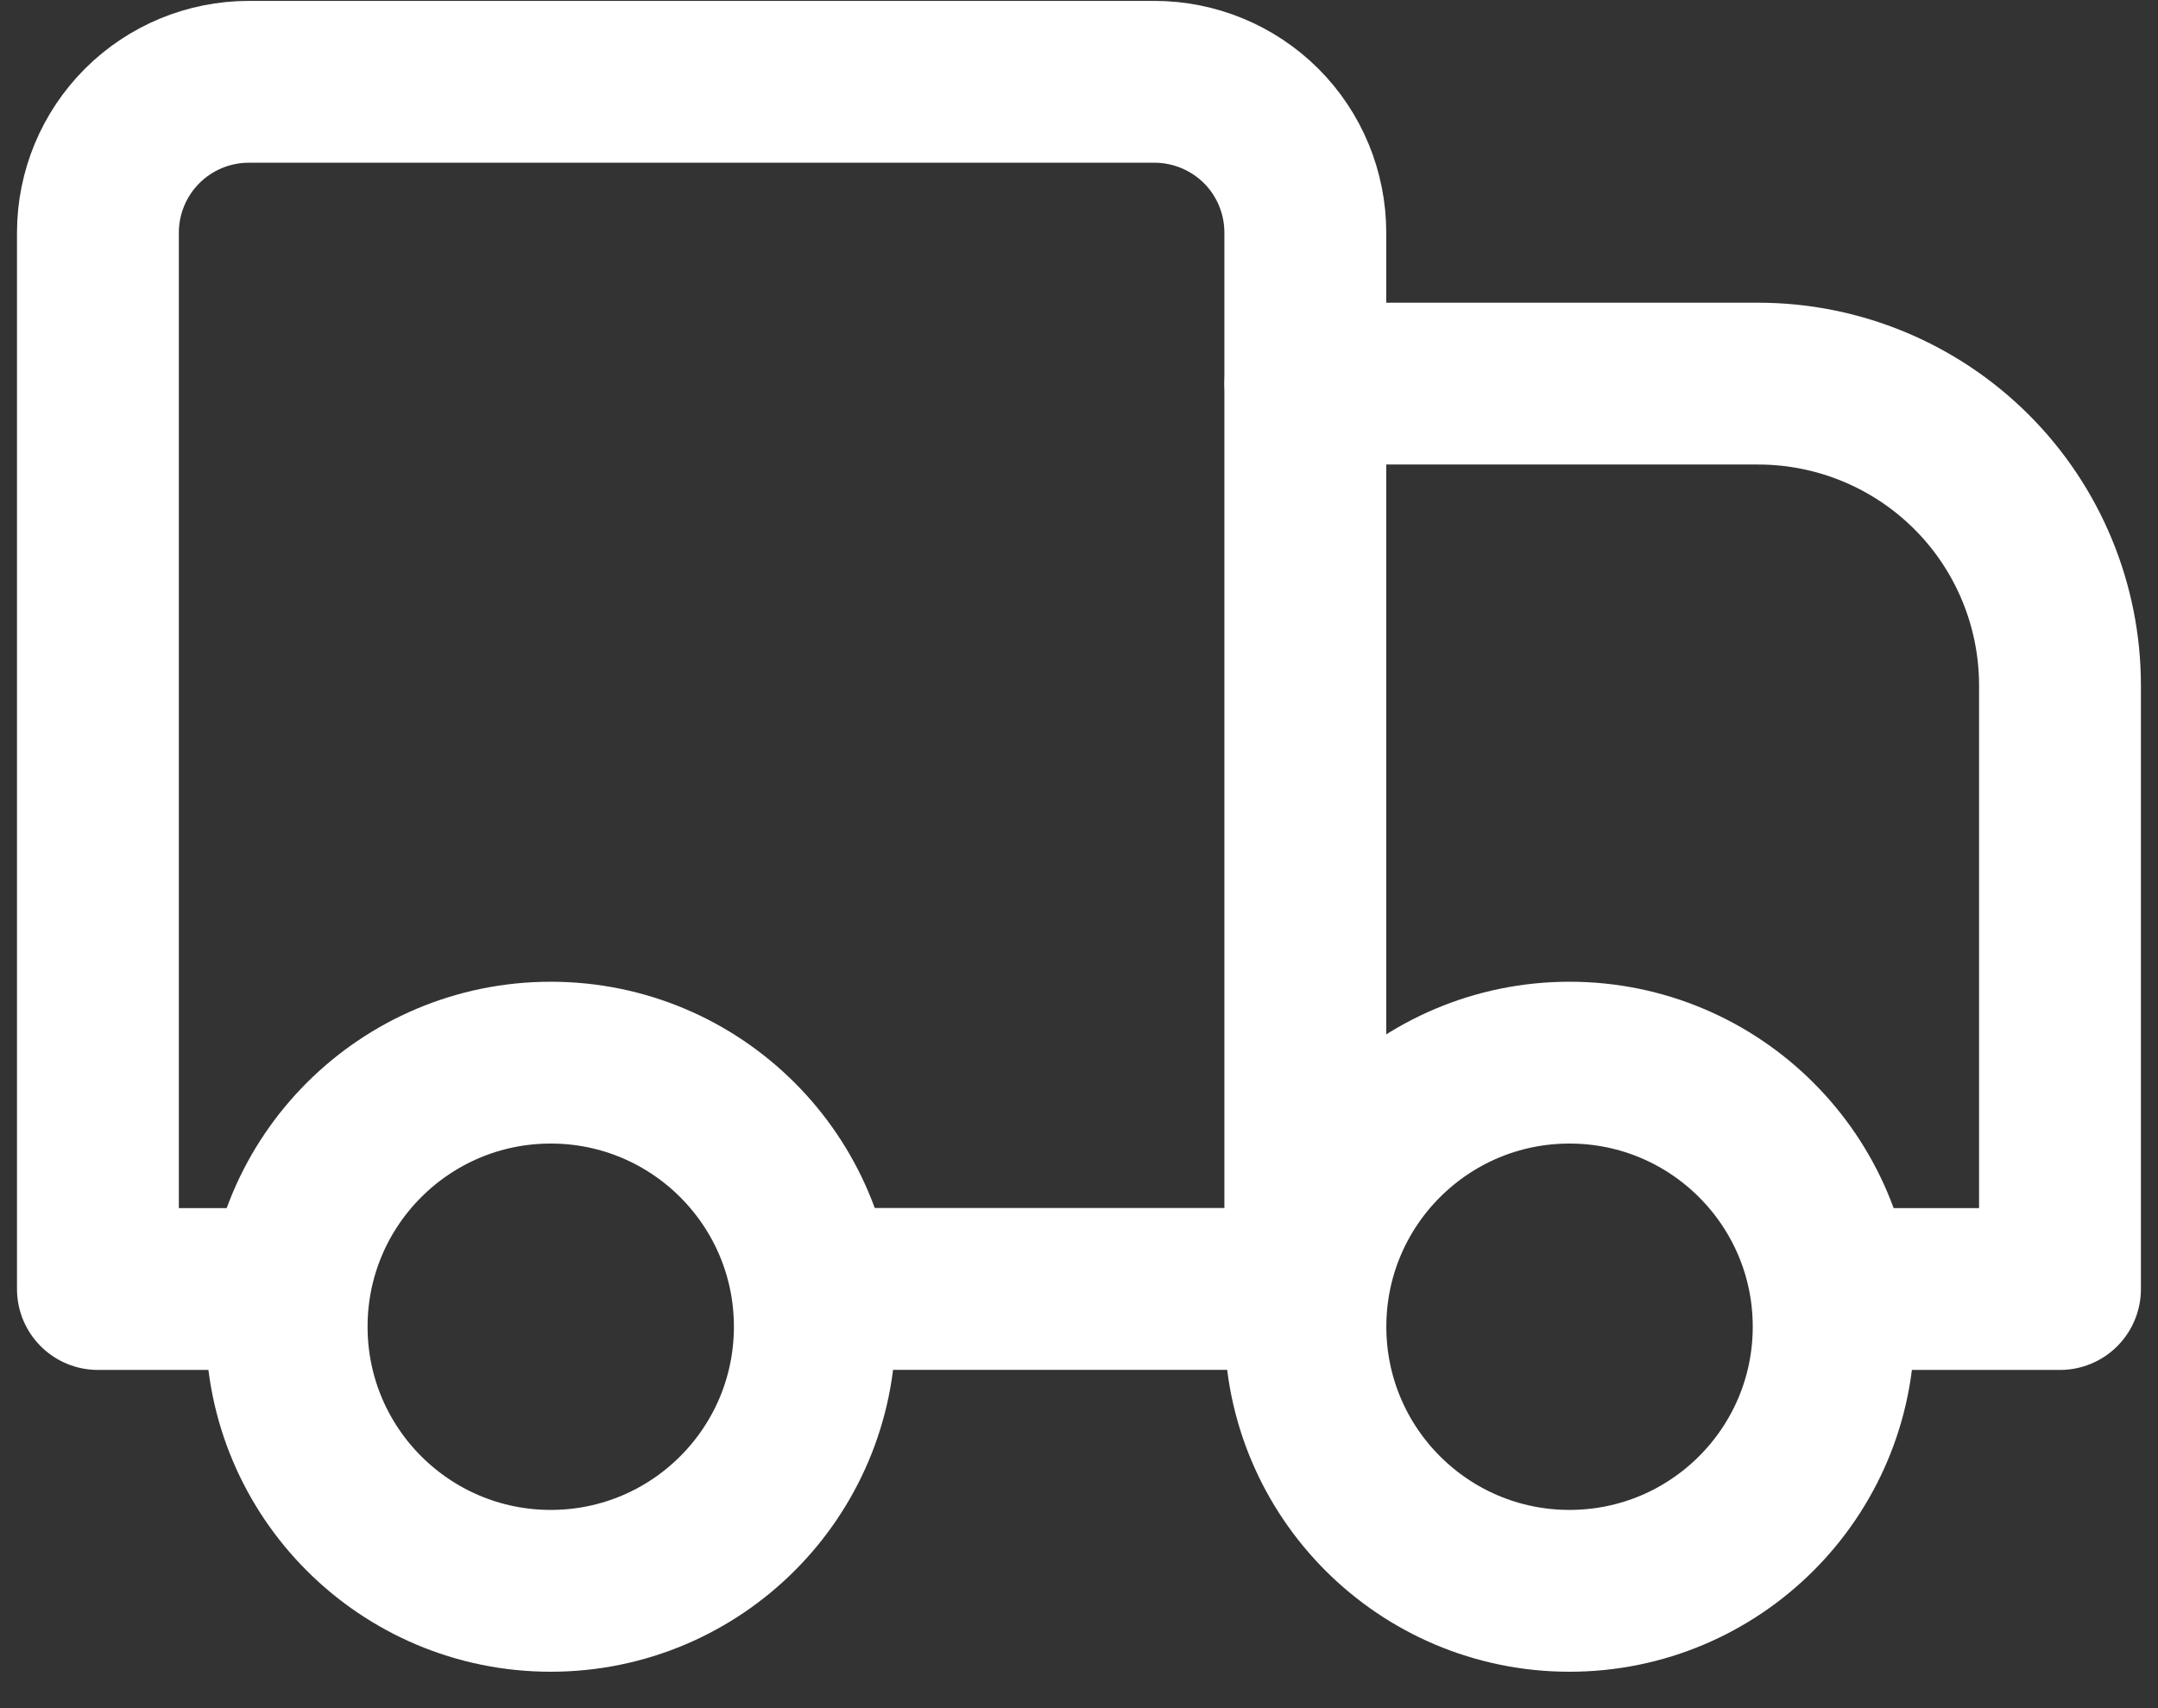 <svg xmlns="http://www.w3.org/2000/svg" fill="none" viewBox="0 0 24 19" height="19" width="24">
    <rect x="0" y="0" width="24" height="19" fill="#333333" stroke="none"/>
    <path stroke-linejoin="round" stroke-linecap="round" stroke-width="1.8" stroke="#ffffff" d="M14.518 4.267H19.553C20.444 4.267 21.297 4.621 21.927 5.25C22.557 5.88 22.91 6.734 22.91 7.624V14.338H20.393"></path>
    <path stroke-linejoin="round" stroke-linecap="round" stroke-width="1.8" stroke="#ffffff" d="M2.767 14.338H1.089V2.588C1.089 2.143 1.266 1.716 1.581 1.401C1.895 1.087 2.322 0.91 2.767 0.91H12.839C13.284 0.91 13.711 1.087 14.026 1.401C14.341 1.716 14.517 2.143 14.517 2.588V14.338"></path>
    <path stroke-linejoin="round" stroke-linecap="round" stroke-width="1.8" stroke="#ffffff" d="M13.678 14.337H9.481"></path>
    <path stroke-linejoin="round" stroke-linecap="round" stroke-width="1.8" stroke="#ffffff" d="M17.455 17.695C15.833 17.695 14.518 16.38 14.518 14.757C14.518 13.135 15.833 11.82 17.455 11.82C19.077 11.82 20.393 13.135 20.393 14.757C20.393 16.38 19.077 17.695 17.455 17.695Z"></path>
    <path stroke-linejoin="round" stroke-linecap="round" stroke-width="1.8" stroke="#ffffff" d="M6.125 17.695C4.503 17.695 3.188 16.38 3.188 14.757C3.188 13.135 4.503 11.82 6.125 11.82C7.747 11.82 9.062 13.135 9.062 14.757C9.062 16.38 7.747 17.695 6.125 17.695Z"></path>
</svg>